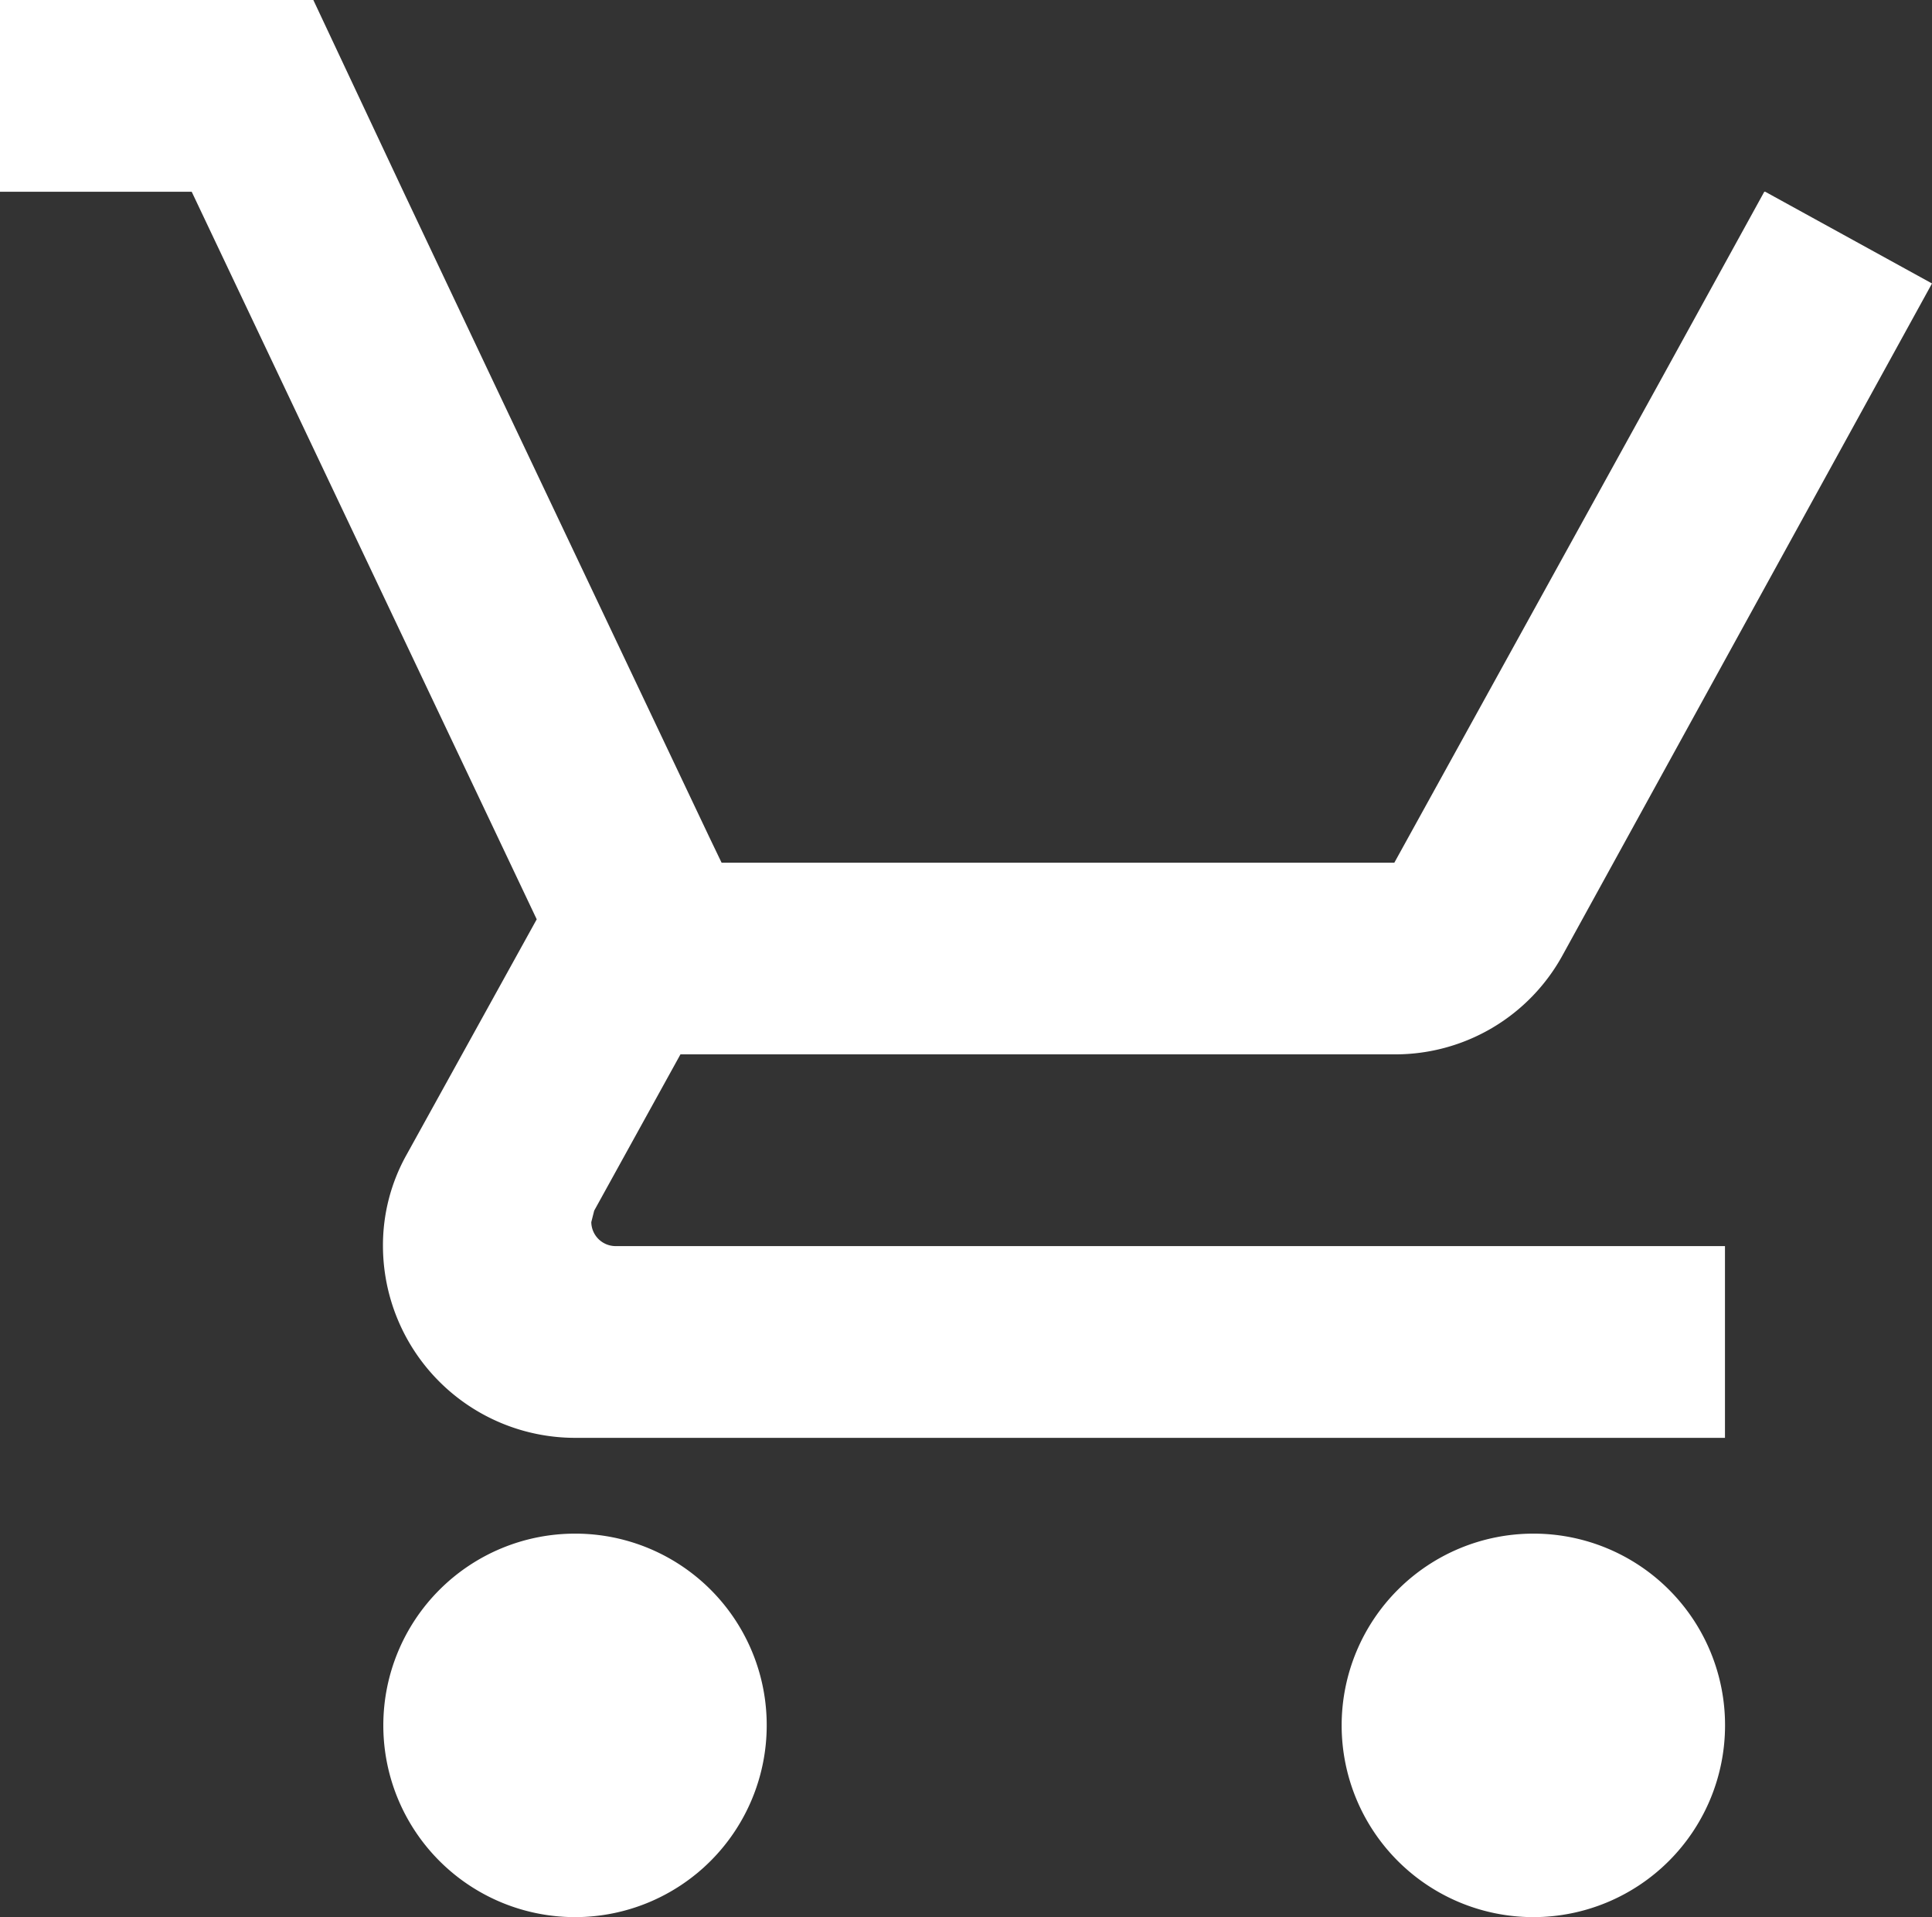 <svg xmlns="http://www.w3.org/2000/svg" width="26.587" height="26.376" viewBox="0 0 26.587 26.376">
  <rect x="0" y="0" width="26.587" height="26.376" fill="#333333" stroke="none"/>
  <path id="Icon_material-add-shopping-cart" data-name="Icon material-add-shopping-cart" d="M9.413,24.1a2.638,2.638,0,1,0,2.638,2.638A2.634,2.634,0,0,0,9.413,24.1Zm13.188,0a2.638,2.638,0,1,0,2.638,2.638A2.634,2.634,0,0,0,22.6,24.1ZM9.637,19.814l.04-.158,1.187-2.15h9.825A2.625,2.625,0,0,0,23,16.148L28.087,6.9,25.792,5.638h-.013L24.328,8.275l-3.64,6.594H11.43l-.171-.356L8.3,8.275,7.052,5.638,5.812,3H1.5V5.638H4.138l4.748,10.01L7.1,18.878a2.55,2.55,0,0,0-.33,1.266,2.645,2.645,0,0,0,2.638,2.638H25.238V20.144H9.967A.335.335,0,0,1,9.637,19.814Z" transform="translate(-1.5 -3)" fill="#fff"/>
</svg>

